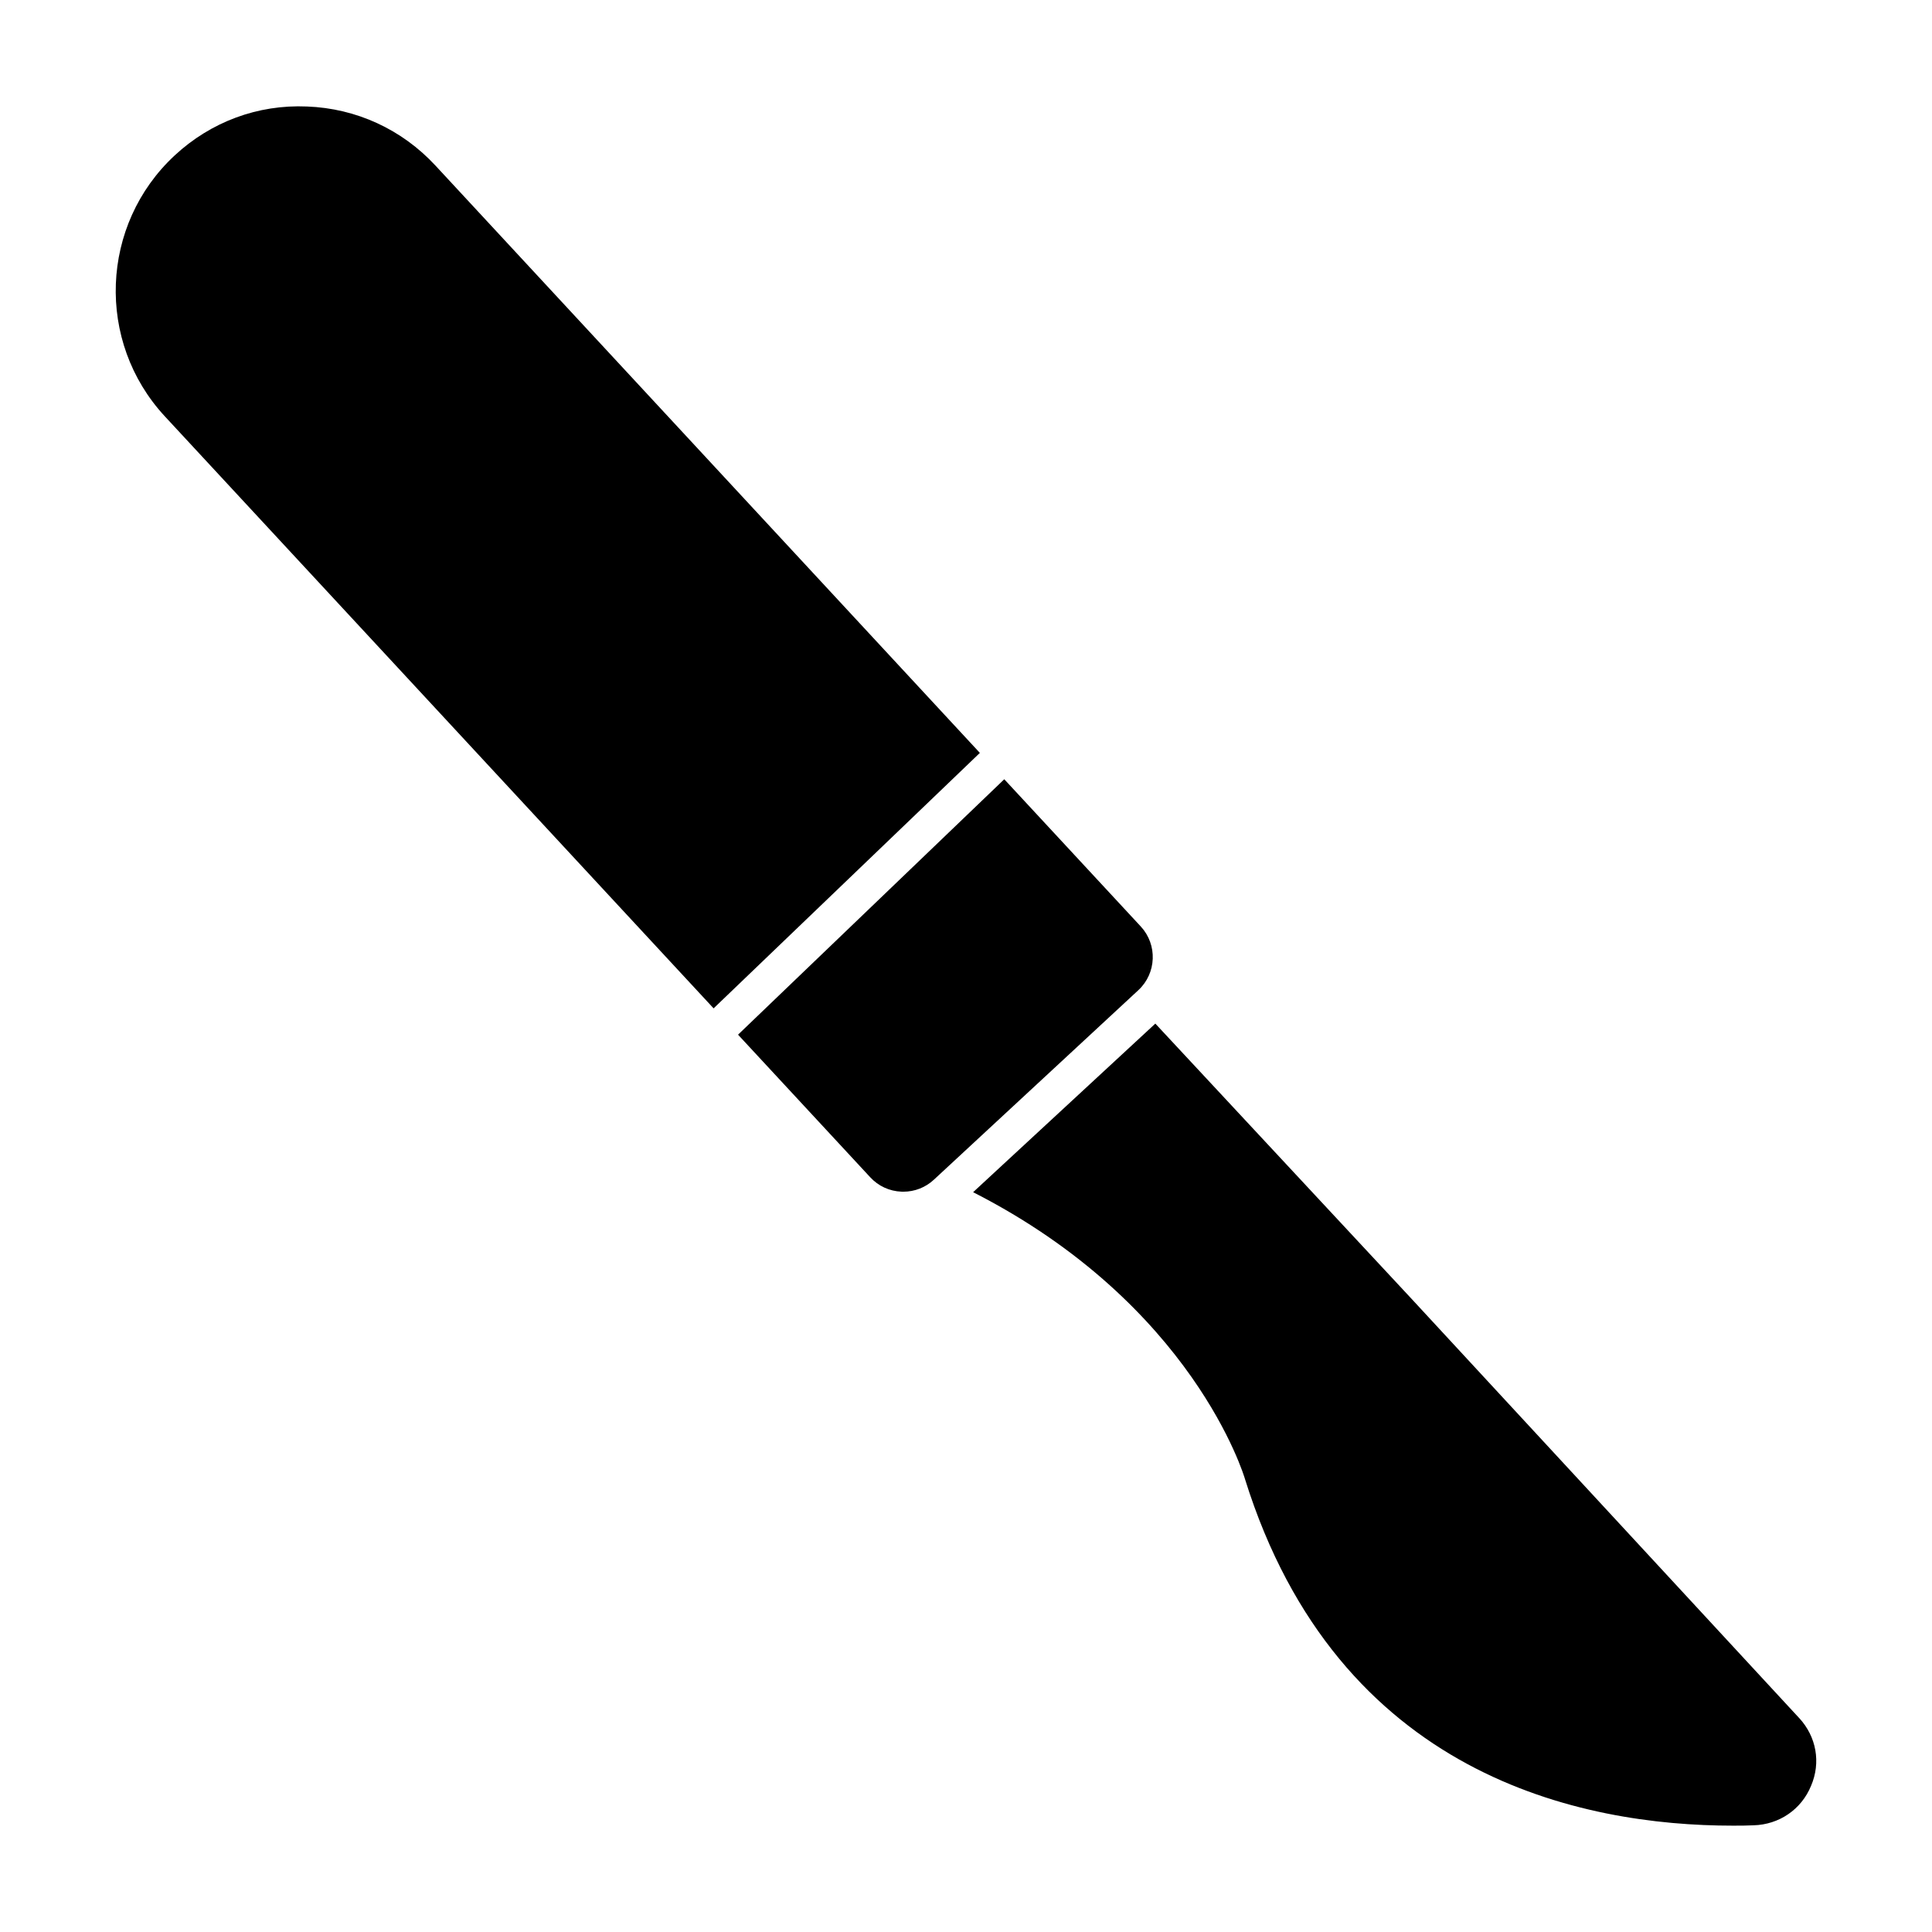 <?xml version="1.0" encoding="UTF-8"?>
<!-- Uploaded to: SVG Find, www.svgrepo.com, Generator: SVG Find Mixer Tools -->
<svg fill="#000000" width="800px" height="800px" version="1.1" viewBox="144 144 512 512" xmlns="http://www.w3.org/2000/svg">
 <g>
  <path d="m259.4 187.88c-8.906-9.609-21-15.172-34.039-15.656-13.094-0.57-25.496 4.094-35.043 12.945-19.793 18.355-20.969 49.383-2.625 69.176l145.42 156.88 70.562-67.699z"/>
  <path d="m446.32 389.53-36.18-39.02-70.551 67.691 35.027 37.785c2.168 2.348 5.113 3.699 8.309 3.82 0.152 0.008 0.305 0.008 0.457 0.008 3.023 0 5.894-1.121 8.109-3.184l54.191-50.23c4.82-4.473 5.113-12.043 0.637-16.871"/>
  <path d="m620.8 599.3-102.66-111.03-67.965-73.004-48.289 44.676c58.367 29.754 71.863 75.383 72.055 76.047 24.621 78.805 89.262 91.828 129.28 91.828 1.902 0 3.707 0 5.512-0.094 6.75-0.191 12.645-4.184 15.211-10.457 2.656-6.18 1.422-13.023-3.141-17.969"/>
 </g>
</svg>